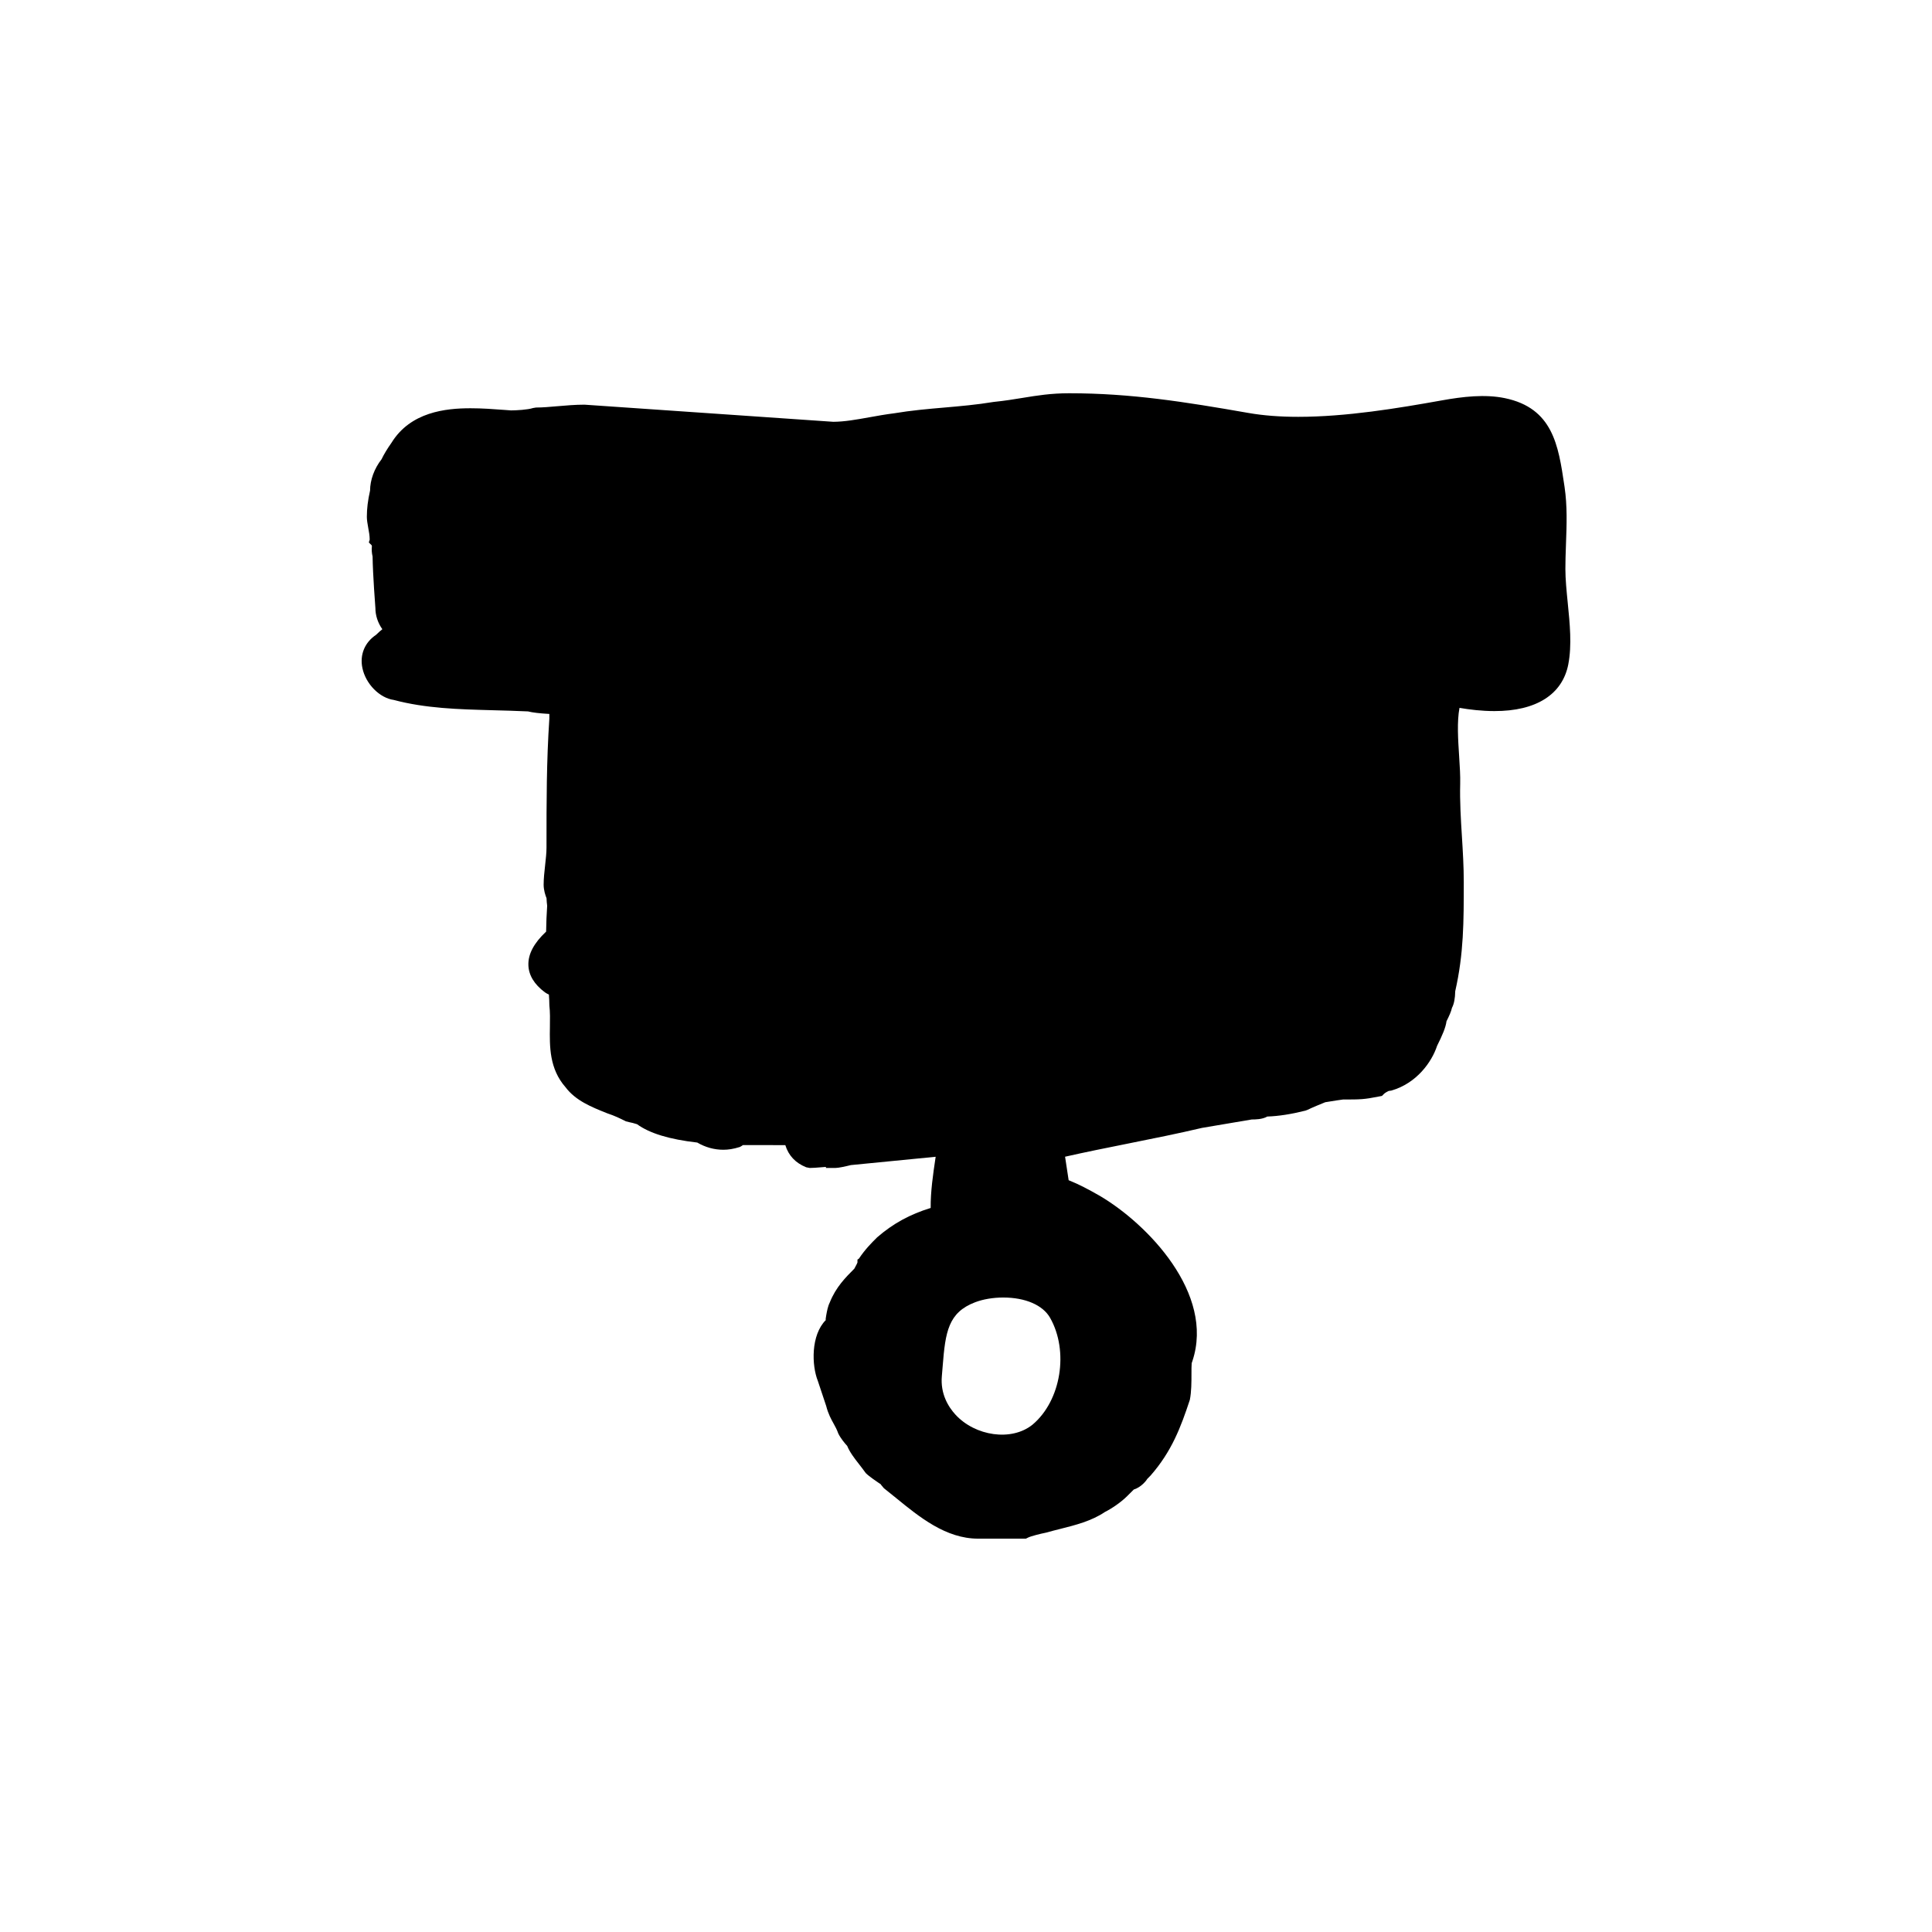 <?xml version="1.0" encoding="UTF-8"?>
<!-- Uploaded to: SVG Repo, www.svgrepo.com, Generator: SVG Repo Mixer Tools -->
<svg fill="#000000" width="800px" height="800px" version="1.1" viewBox="144 144 512 512" xmlns="http://www.w3.org/2000/svg">
 <path d="m559.62 320.02c0.973-5.043 0.402-10.742-0.152-16.254-0.316-3.195-0.621-6.207-0.625-8.988 0-1.004 0.016-2 0.039-2.988l0.125-3.809c0.18-4.863 0.367-9.891-0.383-14.934l-0.082-0.555c-1.559-10.465-3.023-20.348-15.766-22.984-5.262-1.082-11.098-0.402-16.707 0.605-11.75 2.106-25.348 4.352-38.027 4.352-4.863 0-9.297-0.344-13.168-1.023-16.918-2.957-31.16-5.223-47.504-5.223-4.867 0-8.504 0.594-12.352 1.223-2.301 0.379-4.711 0.77-7.707 1.078-4.438 0.734-8.805 1.117-13.027 1.484-4.324 0.371-8.793 0.762-13.324 1.523-2.281 0.289-4.465 0.676-6.578 1.059-3.41 0.613-6.625 1.188-9.559 1.195l-65.918-4.539c-2.445 0-4.891 0.211-7.231 0.414-1.988 0.172-3.883 0.344-5.621 0.344l-0.797 0.133c-1.359 0.453-4.402 0.625-5.824 0.629l-1.637-0.121c-2.961-0.223-6.019-0.449-9.098-0.449-6.578 0-15.922 0.969-20.965 9.176-1.047 1.473-2.012 3.062-2.613 4.336-1.93 2.473-3.031 5.481-3.047 8.305-0.578 2.555-0.852 4.769-0.852 6.957 0 0.805 0.16 1.793 0.359 2.875 0.18 0.984 0.395 2.074 0.395 3.168l-0.23 0.75 0.75 0.742s0.031 0.066 0.066 0.215c-0.105 0.918-0.039 1.844 0.18 2.766 0.059 4.777 0.73 13.473 0.746 13.66 0 1.988 0.66 3.941 1.84 5.606-0.48 0.379-1.027 0.863-1.668 1.492-3.012 2.012-4.359 5.281-3.613 8.816 0.906 4.273 4.609 7.926 8.328 8.438 8.398 2.242 17.246 2.481 25.801 2.711 3.391 0.09 6.801 0.18 9.758 0.324 1.234 0.312 3.094 0.527 5.652 0.672v1.254c-0.754 11.422-0.754 21.461-0.754 34.172 0 1.426-0.188 3.031-0.363 4.637-0.203 1.793-0.395 3.594-0.395 5.188 0 1.449 0.465 2.828 0.766 3.578 0.023 0.672 0.09 1.441 0.168 1.996-0.152 2.273-0.25 4.555-0.277 6.856-3.258 3.059-4.801 5.984-4.699 8.922 0.102 2.656 1.543 5.043 4.363 7.164 0.332 0.227 0.691 0.434 1.074 0.609 0.066 0.883 0.117 1.805 0.125 2.887 0.203 1.785 0.172 3.664 0.141 5.648-0.082 5.199-0.172 11.09 4.125 15.992 2.691 3.586 6.867 5.254 11.039 6.922 2.086 0.691 3.465 1.379 4.957 2.133l1.047 0.262c0.266 0.023 1.125 0.25 1.93 0.508 3.344 2.422 8.57 4.016 15.949 4.856 2.168 1.266 4.492 1.91 6.918 1.91 1.301 0 2.625-0.191 4.367-0.734 0.258-0.125 0.516-0.289 0.836-0.508l11.219 0.016c0.848 2.766 2.699 4.731 5.535 5.871l0.938 0.18c0.812 0 1.898-0.086 2.984-0.176 0.43-0.035 0.855-0.07 1.301-0.102v0.277h2.519c0.828 0 2.629-0.398 4.102-0.762l22.465-2.203c-0.031 0.195-0.059 0.395-0.09 0.594-0.578 3.898-1.281 8.625-1.234 12.973-5.523 1.699-9.926 4.106-14.168 7.766-1.496 1.484-3.195 3.18-4.856 5.672l-0.379 0.242v0.766c-0.098 0.312-0.637 1.27-0.828 1.641-2.293 2.297-4.898 4.898-6.508 8.957-0.52 1.039-0.746 2.309-0.945 3.422-0.102 0.539-0.207 1.254-0.09 1.219-4.012 4.004-3.777 12.055-2.121 16.176l2.207 6.621c0.52 2.062 1.309 3.492 2.012 4.758 0.402 0.73 0.797 1.422 1.203 2.555 0.676 1.355 1.754 2.621 2.344 3.258 0.695 1.691 1.883 3.231 3.043 4.715 0.551 0.707 1.102 1.41 1.895 2.508 0.887 0.887 2.992 2.301 3.406 2.578l0.551 0.367c0.039 0.059 0.082 0.121 0.105 0.176l0.711 0.855c1.059 0.828 2.137 1.703 3.238 2.606 6.188 5.047 13.199 10.777 21.73 10.777h12.691l0.527-0.266c0.832-0.418 3.223-1.008 4.856-1.34 1.219-0.348 2.438-0.66 3.656-0.961 4.098-1.031 8.34-2.102 11.891-4.5 1.688-0.848 4.18-2.488 5.941-4.246l1.719-1.715c2.004-0.598 3.402-2.473 3.586-2.828l0.863-0.875c5.578-6.379 7.977-12.715 10.398-20.059 0.43-2.133 0.43-4.676 0.43-6.918 0-0.938 0-2.156 0.059-2.793l0.191-0.57c5.953-17.871-11.891-36.336-24.57-43.793-3.055-1.742-5.488-3.031-8.227-4.125l-0.312-2.039c-0.242-1.559-0.469-3.012-0.637-4.188 5.5-1.246 11.117-2.367 16.738-3.496 6.637-1.328 13.273-2.66 19.559-4.144l13.191-2.231c0.848 0 2.769 0 4.106-0.777 2.984-0.102 6.301-0.613 10.105-1.566l0.523-0.195c1.18-0.594 3.797-1.656 4.727-2.031l1.137-0.18c1.285-0.207 2.574-0.418 3.586-0.543 4.586 0 5.543 0 9.559-0.805l0.746-0.145 0.535-0.539c0.328-0.324 1.117-0.73 1.25-0.777l0.695-0.098c6.691-1.914 10.727-7.562 12.137-11.875 1.367-2.734 2.281-4.832 2.488-6.492 0.734-1.477 1.246-2.59 1.449-3.559 0.543-1.02 0.832-2.488 0.863-4.394 2.266-9.98 2.266-18.391 2.266-29.008 0-4.035-0.25-8.102-0.492-12.035-0.289-4.57-0.574-9.301-0.457-13.887 0.055-2.156-0.105-4.715-0.281-7.402-0.281-4.336-0.594-9.152 0.098-12.773 2.606 0.453 5.863 0.852 9.246 0.852 11.074 0.023 18.039-4.394 19.594-12.414zm-141.98 201.52c-5.578 4.516-15.234 3.039-20.445-2.66-1.875-2.051-4.019-5.492-3.594-10.219l0.227-2.734c0.707-8.922 1.449-14.102 8.605-16.82 2.117-0.805 4.75-1.25 7.438-1.25 5.848 0 10.488 2.004 12.402 5.359 5.019 8.797 2.957 21.941-4.633 28.324z"/>
</svg>